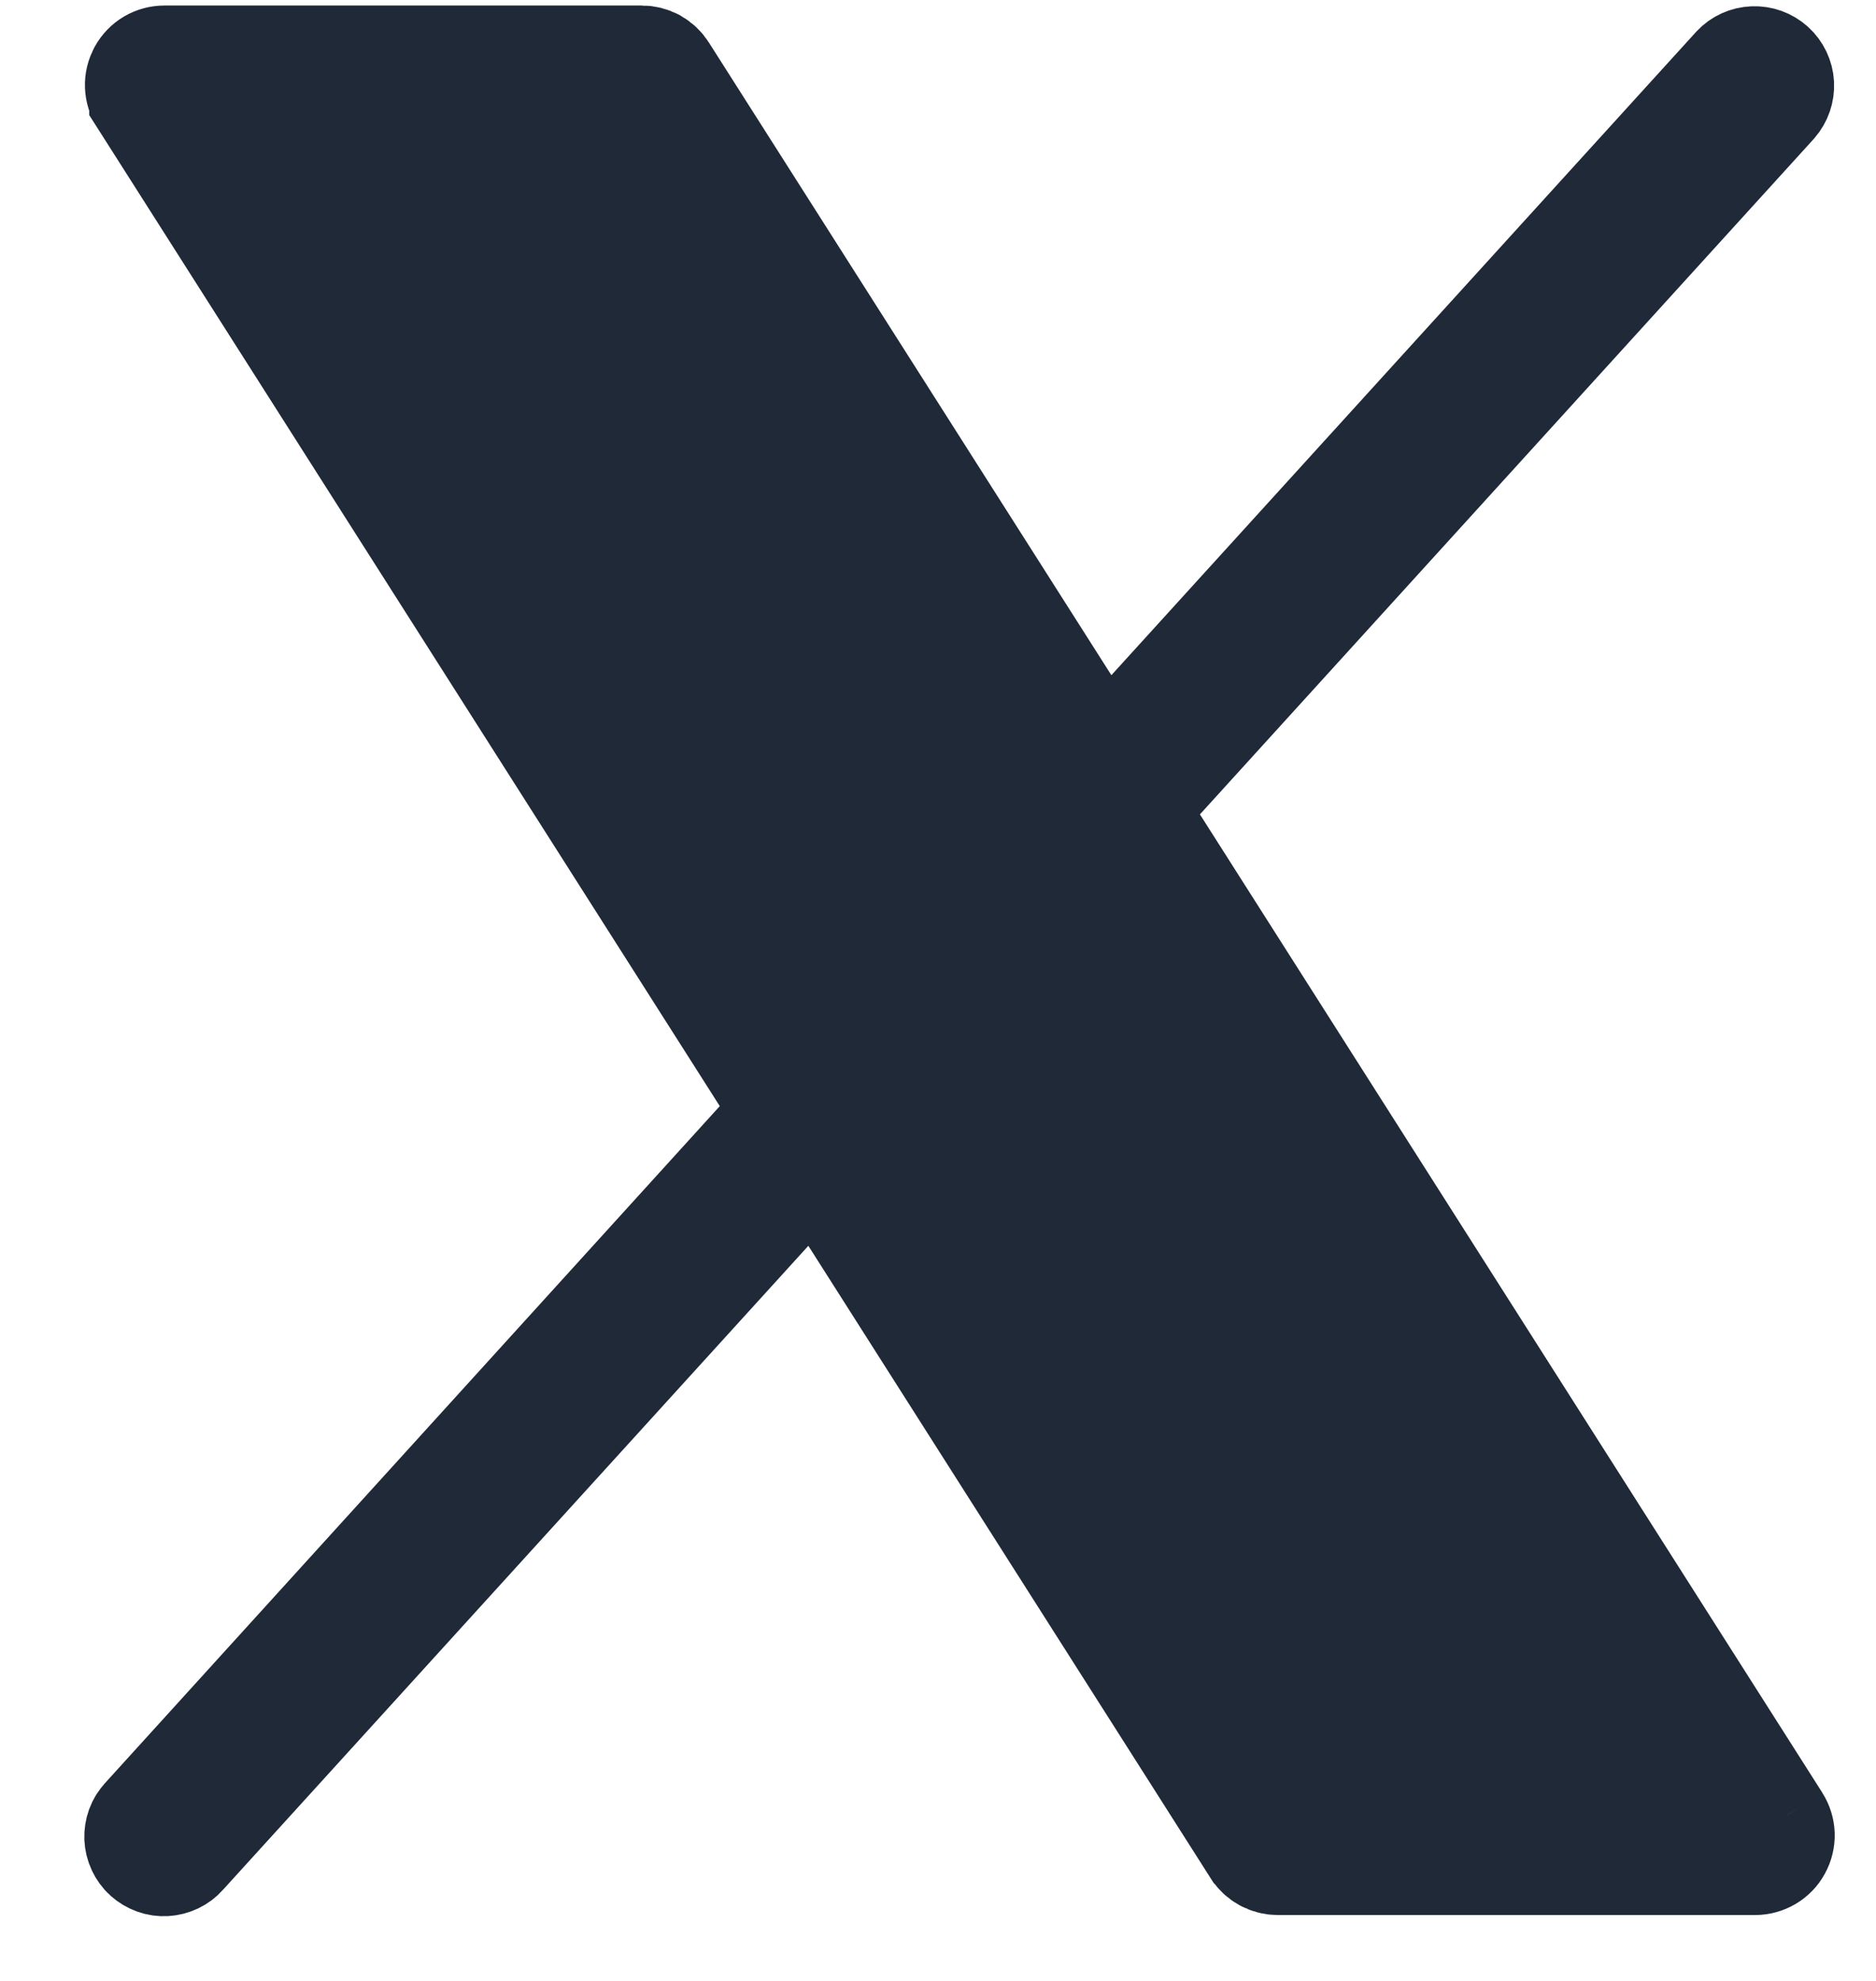 <svg width="18" height="19" viewBox="0 0 18 19" fill="none" xmlns="http://www.w3.org/2000/svg">
<path d="M10.886 7.757L11.143 7.475L17.033 0.996C17.078 0.944 17.101 0.877 17.098 0.808C17.094 0.739 17.063 0.674 17.012 0.628C16.96 0.581 16.893 0.557 16.824 0.56C16.755 0.563 16.691 0.592 16.644 0.642L11.033 6.813L10.593 7.297L10.242 6.745L6.379 0.675L6.379 0.675C6.355 0.637 6.322 0.607 6.284 0.585C6.245 0.564 6.201 0.553 6.157 0.553C6.157 0.553 6.157 0.553 6.157 0.553C6.157 0.553 6.157 0.553 6.157 0.553L1.578 0.553H1.578C1.531 0.553 1.485 0.565 1.444 0.589C1.403 0.613 1.37 0.648 1.347 0.689C1.325 0.731 1.313 0.777 1.315 0.824C1.317 0.872 1.331 0.918 1.356 0.957L1.356 0.958L7.328 10.341L7.533 10.663L7.276 10.946L1.384 17.432L1.38 17.437L1.38 17.437C1.356 17.462 1.337 17.492 1.325 17.525C1.313 17.558 1.308 17.592 1.309 17.627C1.311 17.662 1.319 17.696 1.334 17.728C1.349 17.759 1.369 17.788 1.395 17.811C1.421 17.834 1.451 17.852 1.484 17.864C1.517 17.876 1.552 17.881 1.586 17.879C1.621 17.877 1.655 17.868 1.687 17.853C1.718 17.838 1.746 17.817 1.769 17.791L1.773 17.786L1.773 17.786L7.386 11.613L7.826 11.128L8.178 11.681L12.038 17.747C12.039 17.748 12.039 17.748 12.039 17.748C12.063 17.785 12.095 17.815 12.134 17.836C12.173 17.857 12.216 17.868 12.26 17.868L12.262 17.868L16.841 17.868L16.841 17.868M10.886 7.757L16.841 17.868M10.886 7.757L11.091 8.079M10.886 7.757L11.091 8.079M16.841 17.868C16.888 17.868 16.934 17.855 16.975 17.831C17.015 17.807 17.049 17.773 17.071 17.731C17.094 17.69 17.105 17.643 17.104 17.596C17.102 17.549 17.088 17.503 17.063 17.464M16.841 17.868L17.063 17.464M17.063 17.464C17.063 17.464 17.063 17.464 17.063 17.463M17.063 17.464L17.063 17.463M11.091 8.079L17.063 17.463M11.091 8.079L17.063 17.463M12.259 17.11L12.406 17.341H12.681H15.451H16.362L15.873 16.573L6.156 1.31L6.009 1.079H5.735H2.968H2.057L2.546 1.847L12.259 17.11Z" fill="#1F2937" stroke="#1F2937"/>
</svg>
